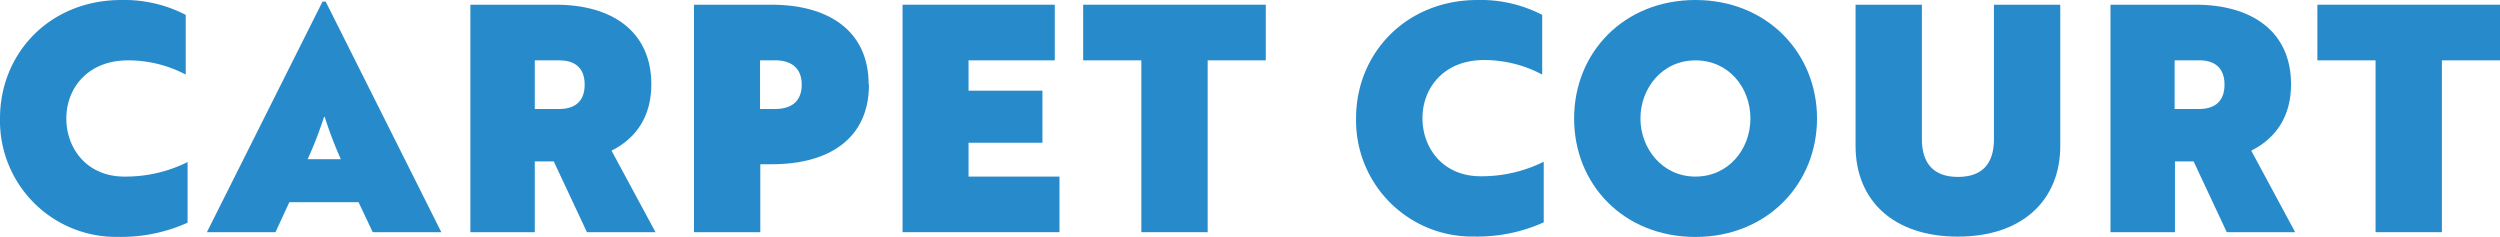 <svg id="Layer_1" data-name="Layer 1" xmlns="http://www.w3.org/2000/svg" viewBox="0 0 376.88 35.72"><defs><style>.cls-1{fill:#278bcb;}</style></defs><title>CCA-Logo-Blue</title><path class="cls-1" d="M18.29,0A20.22,20.22,0,0,1,28,2.24v9A18.66,18.66,0,0,0,19.29,9.1c-6.1,0-9.29,4.24-9.29,8.76s3.1,8.76,8.76,8.76a21,21,0,0,0,9.52-2.19v9.14a24.38,24.38,0,0,1-10.48,2.14A17.5,17.5,0,0,1,0,17.86C0,8,7.52,0,18.29,0"/><path class="cls-1" d="M54.05,30.48H43.62L41.53,35H31.19L48.62.24h.48L66.53,35H56.19ZM46.38,24h5a59,59,0,0,1-2.43-6.38h-.1A58.47,58.47,0,0,1,46.38,24"/><path class="cls-1" d="M88.48,35l-5-10.67H80.62V35H70.91V.71H83.81c8.43,0,14.38,4,14.38,12,0,4.86-2.29,8.14-6,10L98.82,35ZM80.62,9.1v7.33h3.71c2,0,3.81-.86,3.81-3.67S86.34,9.1,84.34,9.1Z"/><path class="cls-1" d="M131,12.76c0,8.19-6.1,12-14.62,12h-1.76V35h-10V.71h11.71c8.52,0,14.62,3.9,14.62,12M114.58,9.1v7.33h2.28c2.14,0,4-.9,4-3.67s-1.9-3.67-4-3.67Z"/><polygon class="cls-1" points="136.06 0.71 159.01 0.71 159.01 9.1 146.01 9.1 146.01 13.67 157.15 13.67 157.15 21.52 146.01 21.52 146.01 26.62 159.72 26.62 159.72 35 136.06 35 136.06 0.71"/><polygon class="cls-1" points="190.82 0.71 190.82 9.1 182.06 9.1 182.06 35 172.06 35 172.06 9.1 163.29 9.1 163.29 0.71 190.82 0.71"/><path class="cls-1" d="M222.73,0a20.22,20.22,0,0,1,9.76,2.24v9a18.66,18.66,0,0,0-8.76-2.19c-6.1,0-9.29,4.24-9.29,8.76s3.1,8.76,8.76,8.76a21,21,0,0,0,9.52-2.19v9.14a24.38,24.38,0,0,1-10.48,2.14,17.5,17.5,0,0,1-17.81-17.86C204.44,8,212,0,222.73,0"/><path class="cls-1" d="M255.59,0c10.81,0,18.33,8,18.33,17.86s-7.52,17.86-18.33,17.86-18.29-7.9-18.29-17.86S244.82,0,255.59,0m0,26.62c5,0,8.29-4.14,8.29-8.76s-3.24-8.76-8.29-8.76-8.29,4.24-8.29,8.76,3.29,8.76,8.29,8.76"/><path class="cls-1" d="M279.73.71h10V21c0,3.62,1.76,5.67,5.43,5.67s5.43-2,5.43-5.67V.71h10V22c0,8.14-5.67,13.67-15.43,13.67S279.73,30.19,279.73,22Z"/><path class="cls-1" d="M335.69,35l-5-10.67h-2.81V35h-9.72V.71H331c8.43,0,14.38,4,14.38,12,0,4.86-2.29,8.14-6,10L346,35ZM327.83,9.1v7.33h3.71c2,0,3.81-.86,3.81-3.67s-1.81-3.67-3.81-3.67Z"/><polygon class="cls-1" points="376.88 0.71 376.88 9.1 368.12 9.1 368.12 35 358.12 35 358.12 9.1 349.35 9.1 349.35 0.71 376.88 0.71"/></svg>